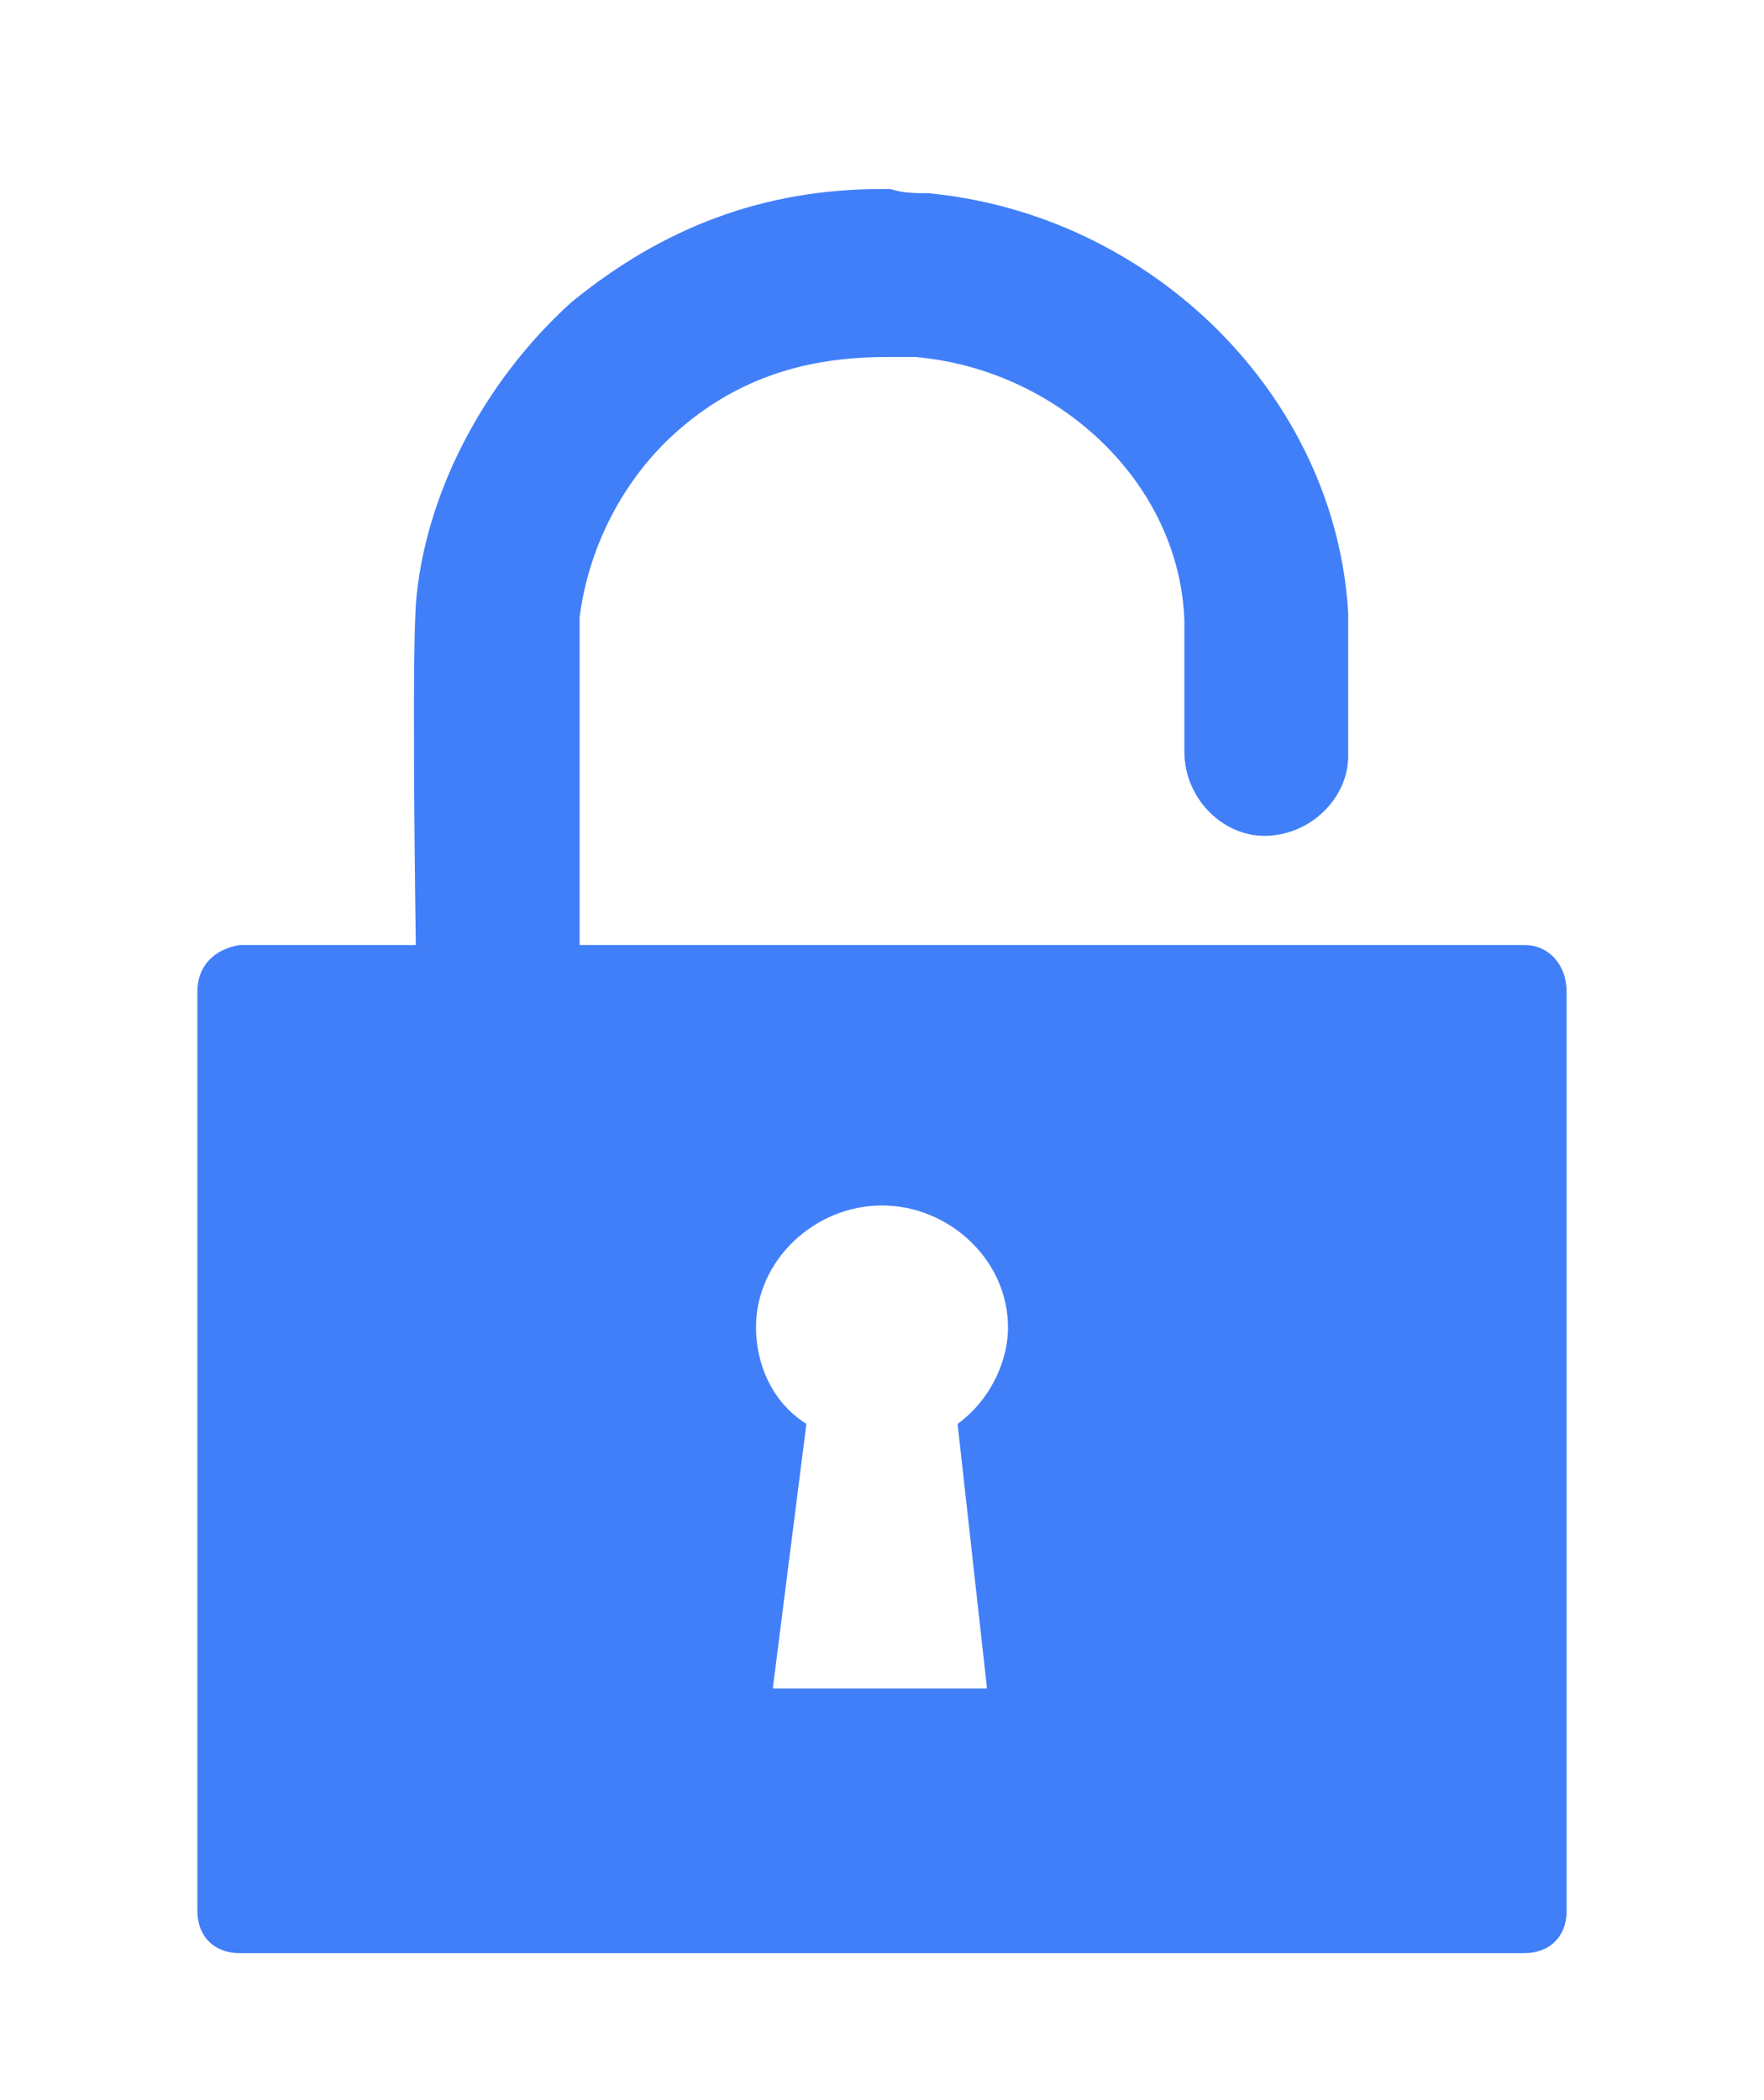 <?xml version="1.0" encoding="utf-8"?>
<!-- Generator: Adobe Illustrator 21.0.0, SVG Export Plug-In . SVG Version: 6.00 Build 0)  -->
<svg version="1.1" id="鍥惧眰_1" xmlns="http://www.w3.org/2000/svg" x="0px"
     y="0px" viewBox="0 0 42 50" style="enable-background:new 0 0 42 50;">
    <style type="text/css">
        .st0{fill:#417FF9;}
    </style>
    <g class="protect">
        <path class="st0" d="M36.3,22.5H13.8v-7.8c0.2-1.6,1-3.3,2.4-4.5c1.4-1.2,3-1.7,4.9-1.7c0.3,0,0.4,0,0.7,0c3.4,0.3,6.3,3,6.4,6.3
	c0,0.3,0,0.6,0,1.2v1.9c0,1.1,0.9,2,1.9,2l0,0c1.1,0,2-0.9,2-1.9v-1.9c0-0.8,0-1.1,0-1.5c-0.3-5.2-4.7-9.5-10-10
	c-0.3,0-0.6,0-0.9-0.1H21c-2.8,0-5.2,0.9-7.4,2.7c-2.1,1.9-3.5,4.6-3.7,7.2c0,0.2-0.1,0.7,0,8.1H5.7c-0.6,0.1-1,0.5-1,1.1v21.9
	c0,0.6,0.4,1,1,1h30.6c0.6,0,1-0.4,1-1V23.6C37.3,23,36.9,22.5,36.3,22.5L36.3,22.5z M23.5,40.2h-5.1l0.8-6.3
	c-0.8-0.5-1.2-1.4-1.2-2.3c0-1.6,1.4-2.9,3-2.9s3,1.3,3,2.9c0,0.9-0.5,1.8-1.2,2.3L23.5,40.2L23.5,40.2z"/>
    </g>
</svg>
